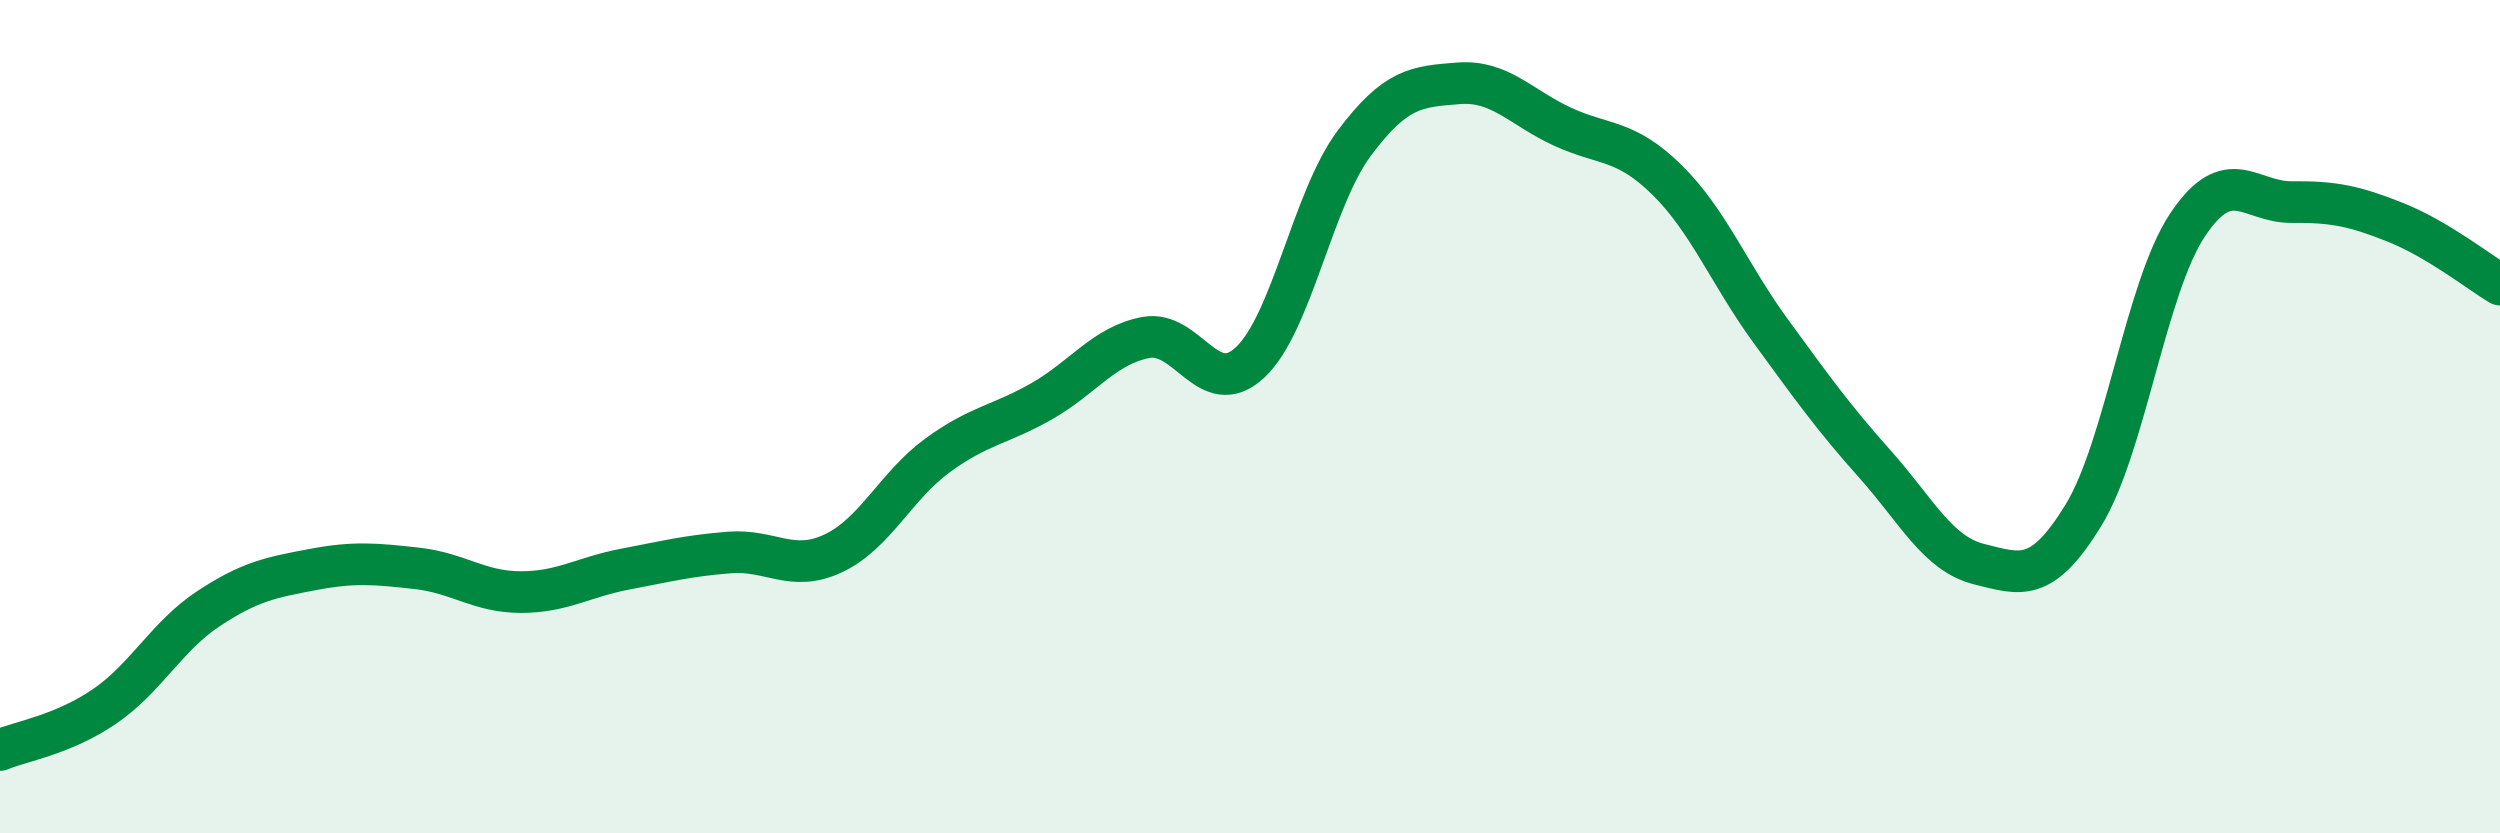 
    <svg width="60" height="20" viewBox="0 0 60 20" xmlns="http://www.w3.org/2000/svg">
      <path
        d="M 0,18 C 0.5,17.79 1.5,17.64 2.5,16.96 C 3.5,16.28 4,15.27 5,14.61 C 6,13.95 6.5,13.86 7.5,13.67 C 8.5,13.48 9,13.53 10,13.64 C 11,13.75 11.5,14.21 12.5,14.21 C 13.5,14.21 14,13.85 15,13.66 C 16,13.47 16.5,13.34 17.5,13.26 C 18.5,13.18 19,13.75 20,13.28 C 21,12.81 21.5,11.66 22.5,10.93 C 23.5,10.2 24,10.2 25,9.63 C 26,9.06 26.5,8.29 27.5,8.1 C 28.5,7.91 29,9.63 30,8.7 C 31,7.77 31.5,4.78 32.5,3.44 C 33.5,2.1 34,2.08 35,2 C 36,1.92 36.5,2.58 37.5,3.04 C 38.5,3.5 39,3.33 40,4.31 C 41,5.29 41.5,6.58 42.5,7.95 C 43.5,9.32 44,10.02 45,11.14 C 46,12.26 46.5,13.29 47.5,13.54 C 48.5,13.79 49,14 50,12.37 C 51,10.74 51.5,6.9 52.5,5.4 C 53.5,3.9 54,4.86 55,4.85 C 56,4.84 56.5,4.94 57.5,5.34 C 58.5,5.74 59.5,6.53 60,6.83L60 20L0 20Z"
        fill="#008740"
        opacity="0.1"
        stroke-linecap="round"
        stroke-linejoin="round"
      />
      <path
        d="M 0,18 C 0.5,17.79 1.5,17.64 2.5,16.96 C 3.5,16.28 4,15.27 5,14.61 C 6,13.95 6.5,13.86 7.5,13.67 C 8.5,13.48 9,13.53 10,13.64 C 11,13.75 11.5,14.21 12.5,14.21 C 13.5,14.21 14,13.85 15,13.66 C 16,13.47 16.5,13.34 17.5,13.26 C 18.5,13.18 19,13.75 20,13.28 C 21,12.81 21.5,11.66 22.5,10.93 C 23.5,10.2 24,10.2 25,9.63 C 26,9.06 26.5,8.29 27.5,8.1 C 28.5,7.91 29,9.63 30,8.7 C 31,7.77 31.5,4.78 32.5,3.44 C 33.5,2.1 34,2.08 35,2 C 36,1.92 36.5,2.58 37.5,3.04 C 38.5,3.5 39,3.33 40,4.31 C 41,5.29 41.5,6.58 42.5,7.95 C 43.5,9.32 44,10.02 45,11.14 C 46,12.26 46.5,13.29 47.5,13.54 C 48.5,13.79 49,14 50,12.37 C 51,10.74 51.5,6.9 52.5,5.4 C 53.5,3.9 54,4.86 55,4.85 C 56,4.84 56.5,4.94 57.5,5.34 C 58.5,5.74 59.5,6.53 60,6.83"
        stroke="#008740"
        stroke-width="1"
        fill="none"
        stroke-linecap="round"
        stroke-linejoin="round"
      />
    </svg>
  